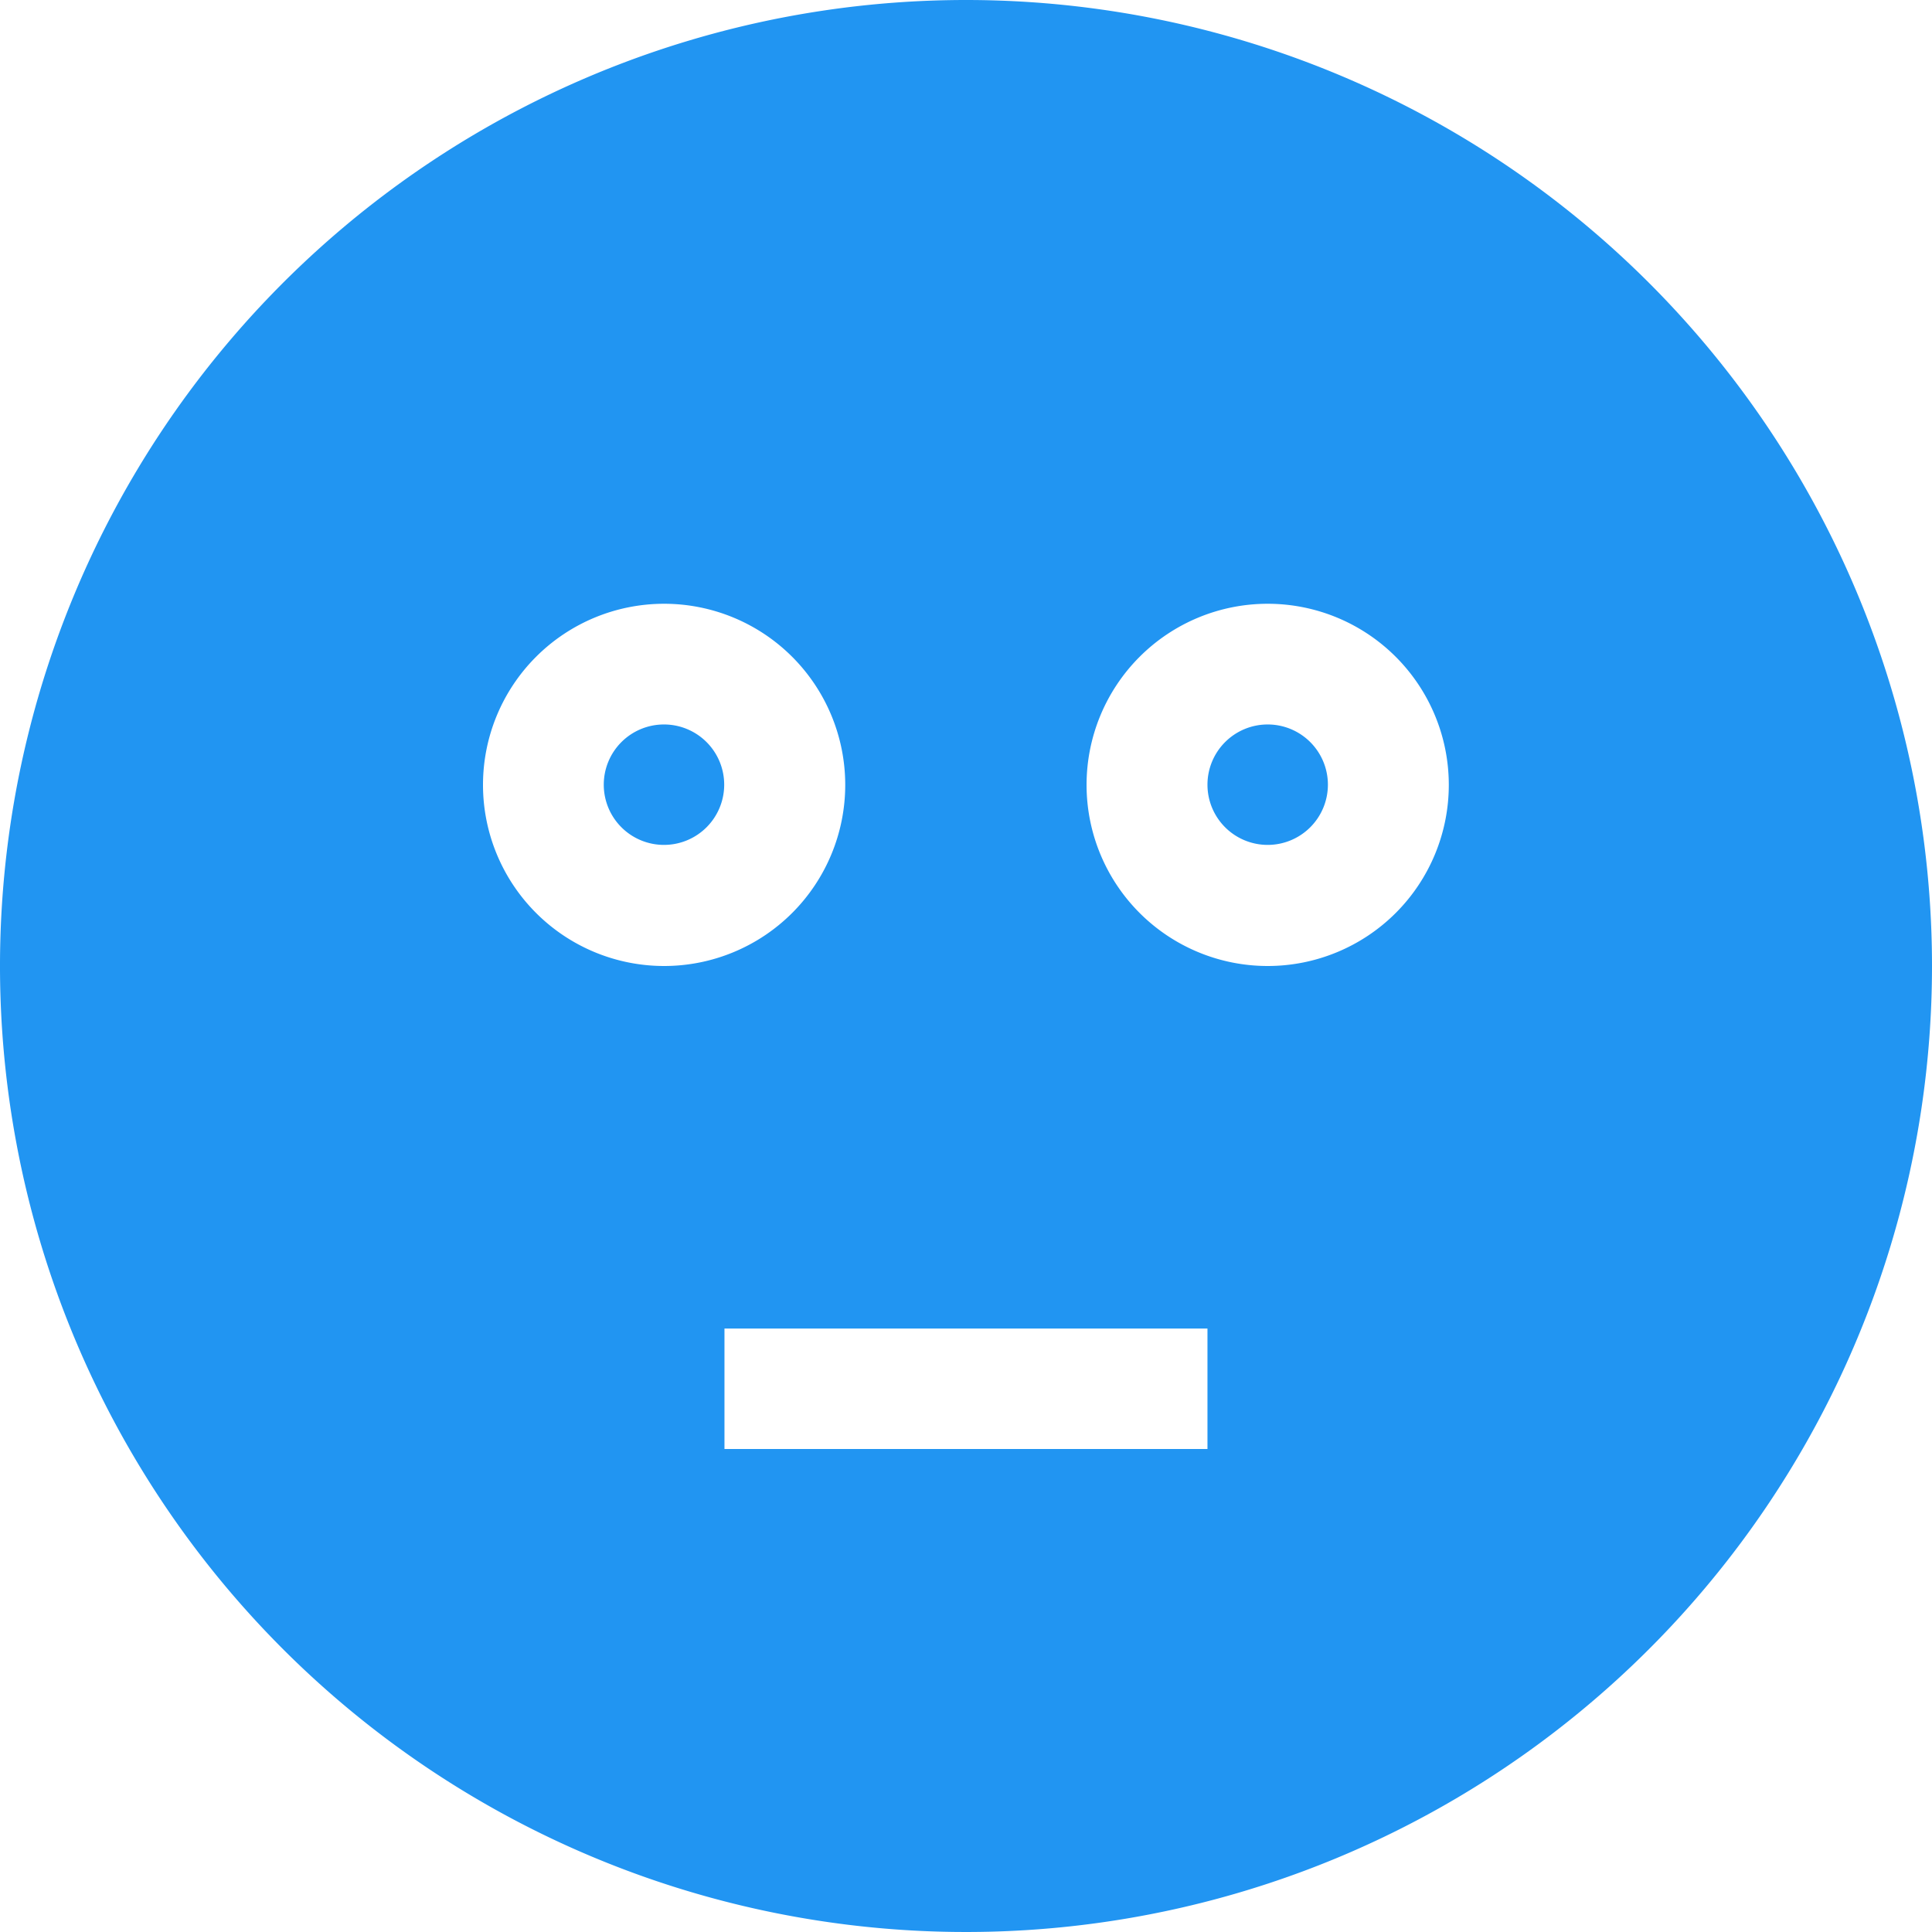 <svg id="baffled" xmlns="http://www.w3.org/2000/svg" width="28.876" height="28.876" viewBox="0 0 28.876 28.876">
  <path id="Tracé_142" data-name="Tracé 142" d="M161.8,192.9a.9.9,0,1,1-.9-.9A.9.9,0,0,1,161.8,192.9Z" transform="translate(-150.976 -181.172)" fill="#2195f2"/>
  <path id="Tracé_143" data-name="Tracé 143" d="M321.8,192.9a.9.9,0,1,1-.9-.9A.9.9,0,0,1,321.8,192.9Z" transform="translate(-301.953 -181.172)" fill="#2195f2"/>
  <path id="Tracé_144" data-name="Tracé 144" d="M14.438,0A14.438,14.438,0,1,0,28.876,14.438,14.438,14.438,0,0,0,14.438,0ZM7.219,11.731a2.707,2.707,0,1,1,2.707,2.707A2.707,2.707,0,0,1,7.219,11.731Zm10.828,9.926H10.828v-1.8h7.219Zm.9-7.219a2.707,2.707,0,1,1,2.707-2.707A2.707,2.707,0,0,1,18.95,14.438Z" fill="#2195f2"/>
</svg>
